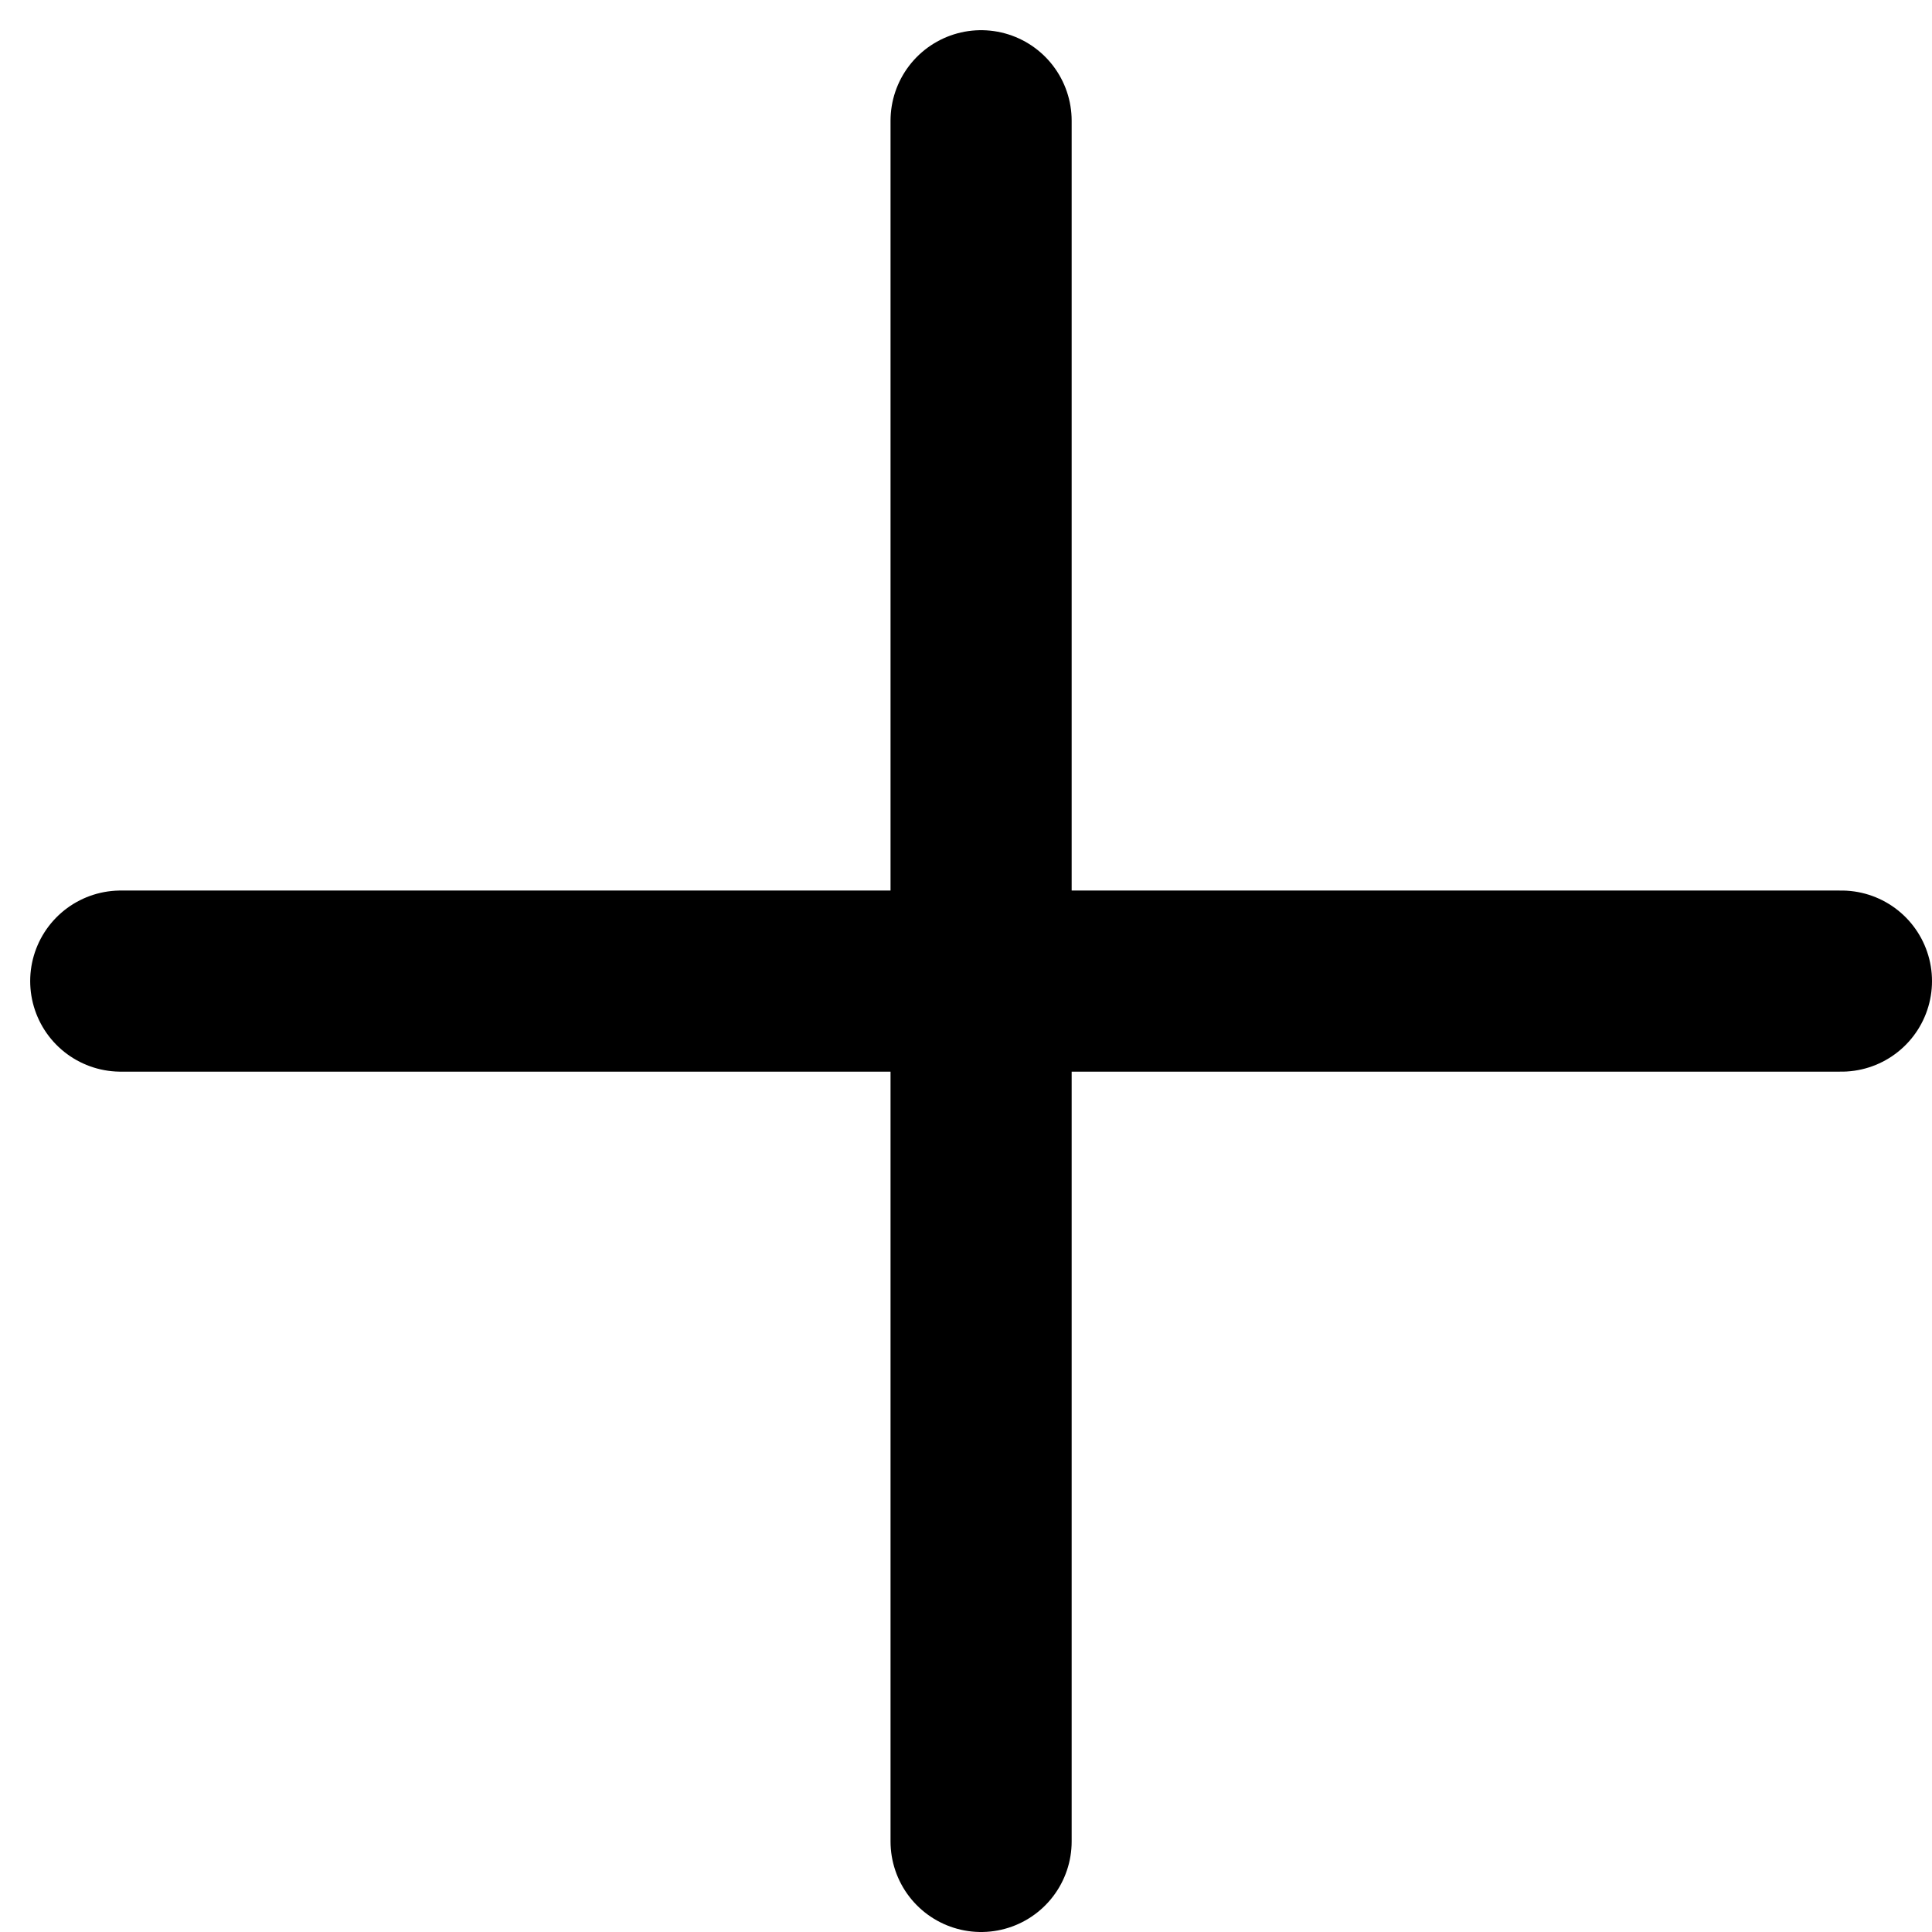 <?xml version="1.0" encoding="utf-8"?>
<svg xmlns="http://www.w3.org/2000/svg" fill="none" height="100%" overflow="visible" preserveAspectRatio="none" style="display: block;" viewBox="0 0 16 16" width="100%">
<g id="Group">
<path d="M15.25 8.125H1" id="Vector" stroke="#6B6B7A" stroke-linecap="round" stroke-width="1.5" style="stroke:#6B6B7A;stroke:color(display-p3 0.42 0.42 0.478);stroke-opacity:1;"/>
<path d="M8.125 15.25V1" id="Vector_2" stroke="#6B6B7A" stroke-linecap="round" stroke-width="1.5" style="stroke:#6B6B7A;stroke:color(display-p3 0.42 0.42 0.478);stroke-opacity:1;"/>
</g>
</svg>